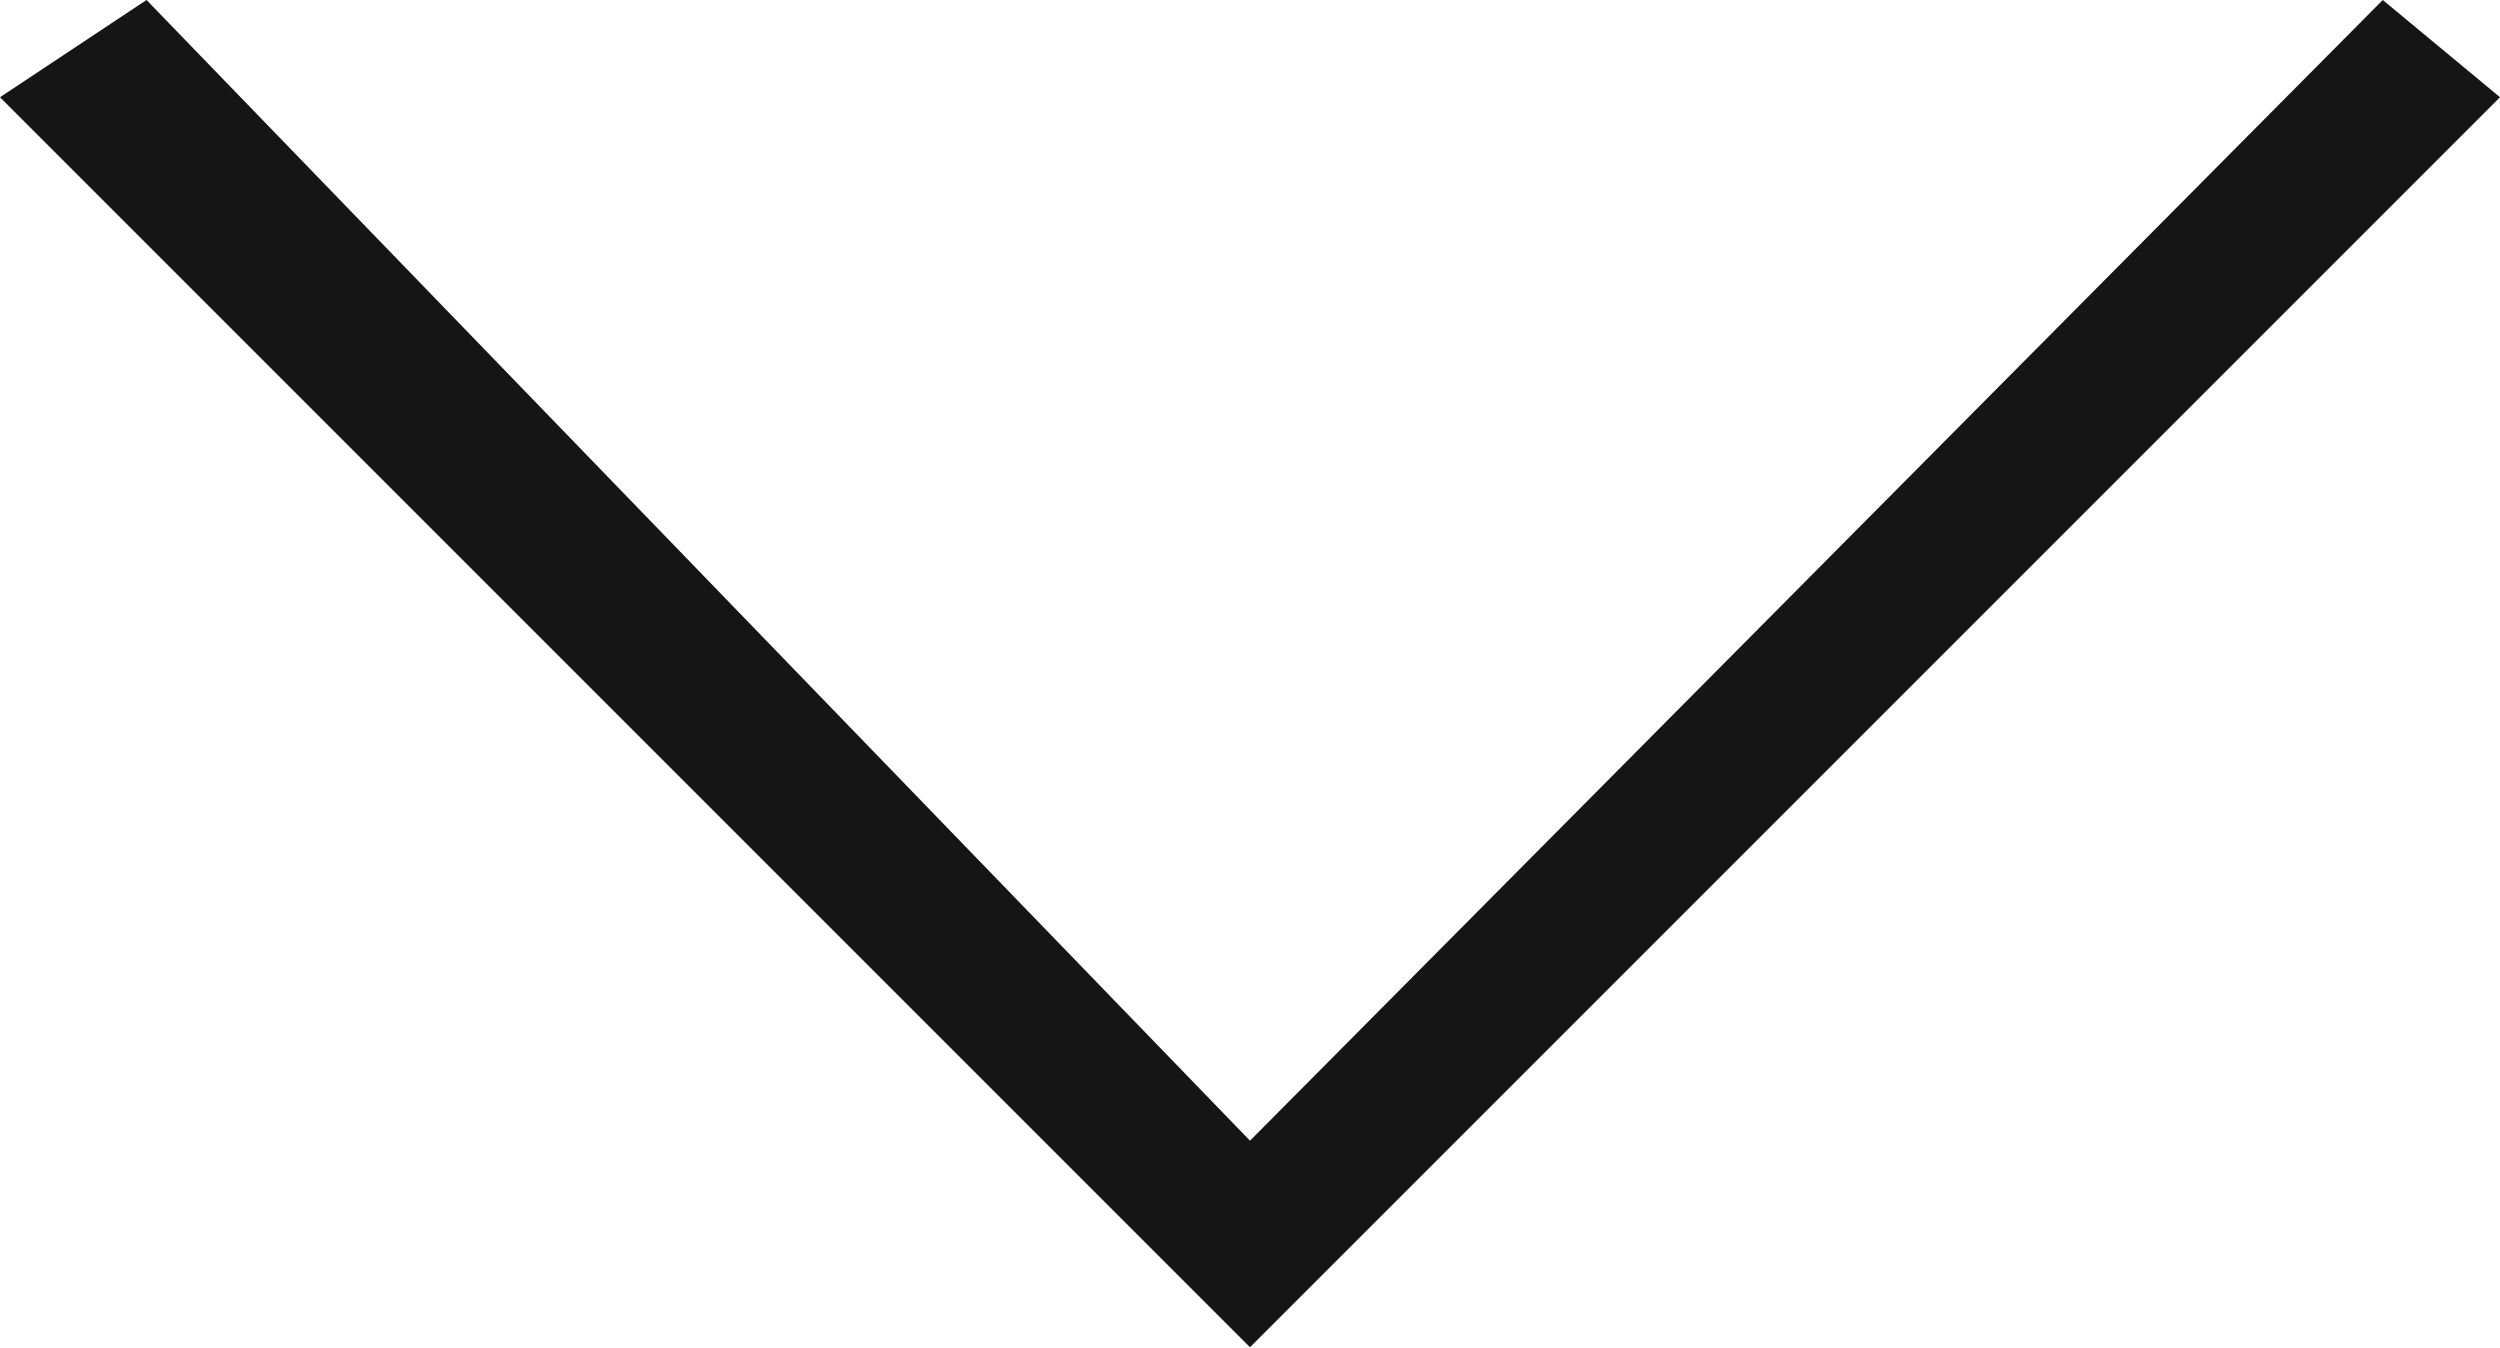 <svg xmlns="http://www.w3.org/2000/svg" width="18" height="9.703" viewBox="0 0 18 9.703">
  <path id="Icon_material-keyboard-arrow-down" data-name="Icon material-keyboard-arrow-down" d="M10.055,13.172,18,21.385l8.156-8.213.844.7-9,9-9-9Z" transform="translate(-9 -13.172)" fill="#151515"/>
</svg>
